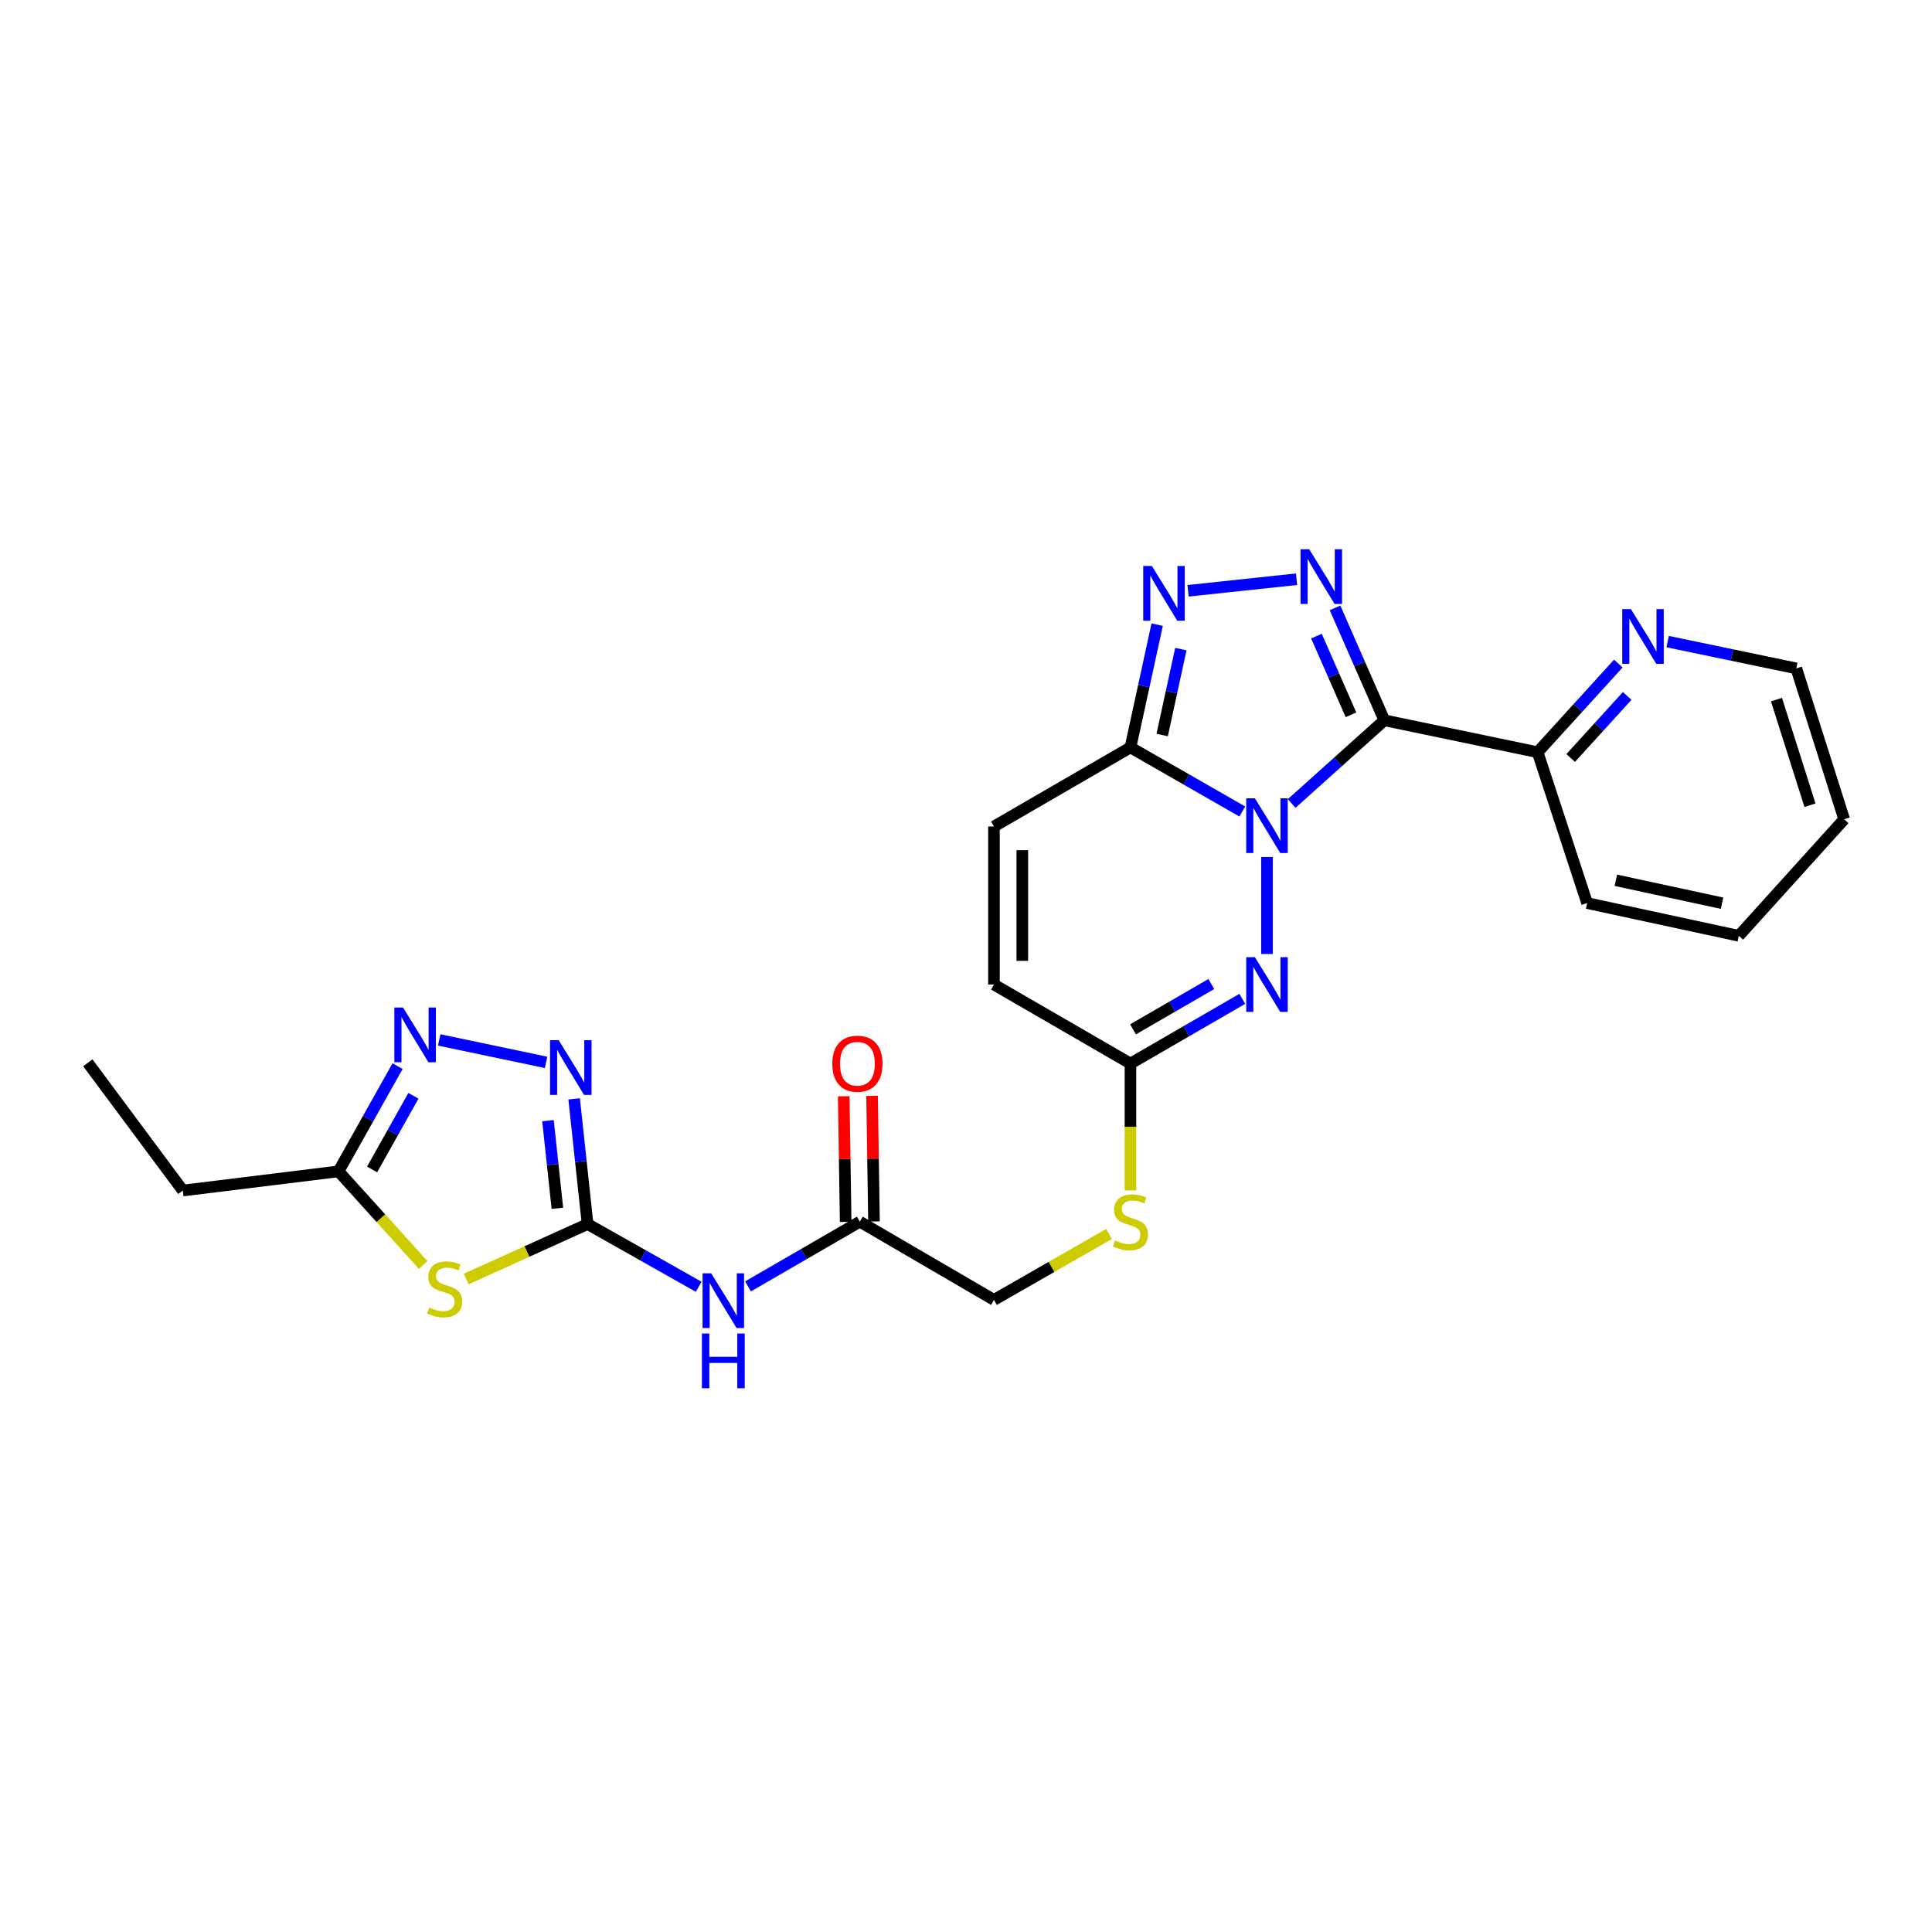 <?xml version='1.0' encoding='iso-8859-1'?>
<svg version='1.1' baseProfile='full'
              xmlns='http://www.w3.org/2000/svg'
                      xmlns:rdkit='http://www.rdkit.org/xml'
                      xmlns:xlink='http://www.w3.org/1999/xlink'
                  xml:space='preserve'
width='1000px' height='1000px' viewBox='0 0 1000 1000'>
<!-- END OF HEADER -->
<rect style='opacity:1.0;fill:#FFFFFF;stroke:none' width='1000' height='1000' x='0' y='0'> </rect>
<path class='bond-0' d='M 668.567,415.882 L 692.551,394.349' style='fill:none;fill-rule:evenodd;stroke:#0000FF;stroke-width:6px;stroke-linecap:butt;stroke-linejoin:miter;stroke-opacity:1' />
<path class='bond-0' d='M 692.551,394.349 L 716.535,372.817' style='fill:none;fill-rule:evenodd;stroke:#000000;stroke-width:6px;stroke-linecap:butt;stroke-linejoin:miter;stroke-opacity:1' />
<path class='bond-2' d='M 643.01,420.034 L 614.068,403.447' style='fill:none;fill-rule:evenodd;stroke:#0000FF;stroke-width:6px;stroke-linecap:butt;stroke-linejoin:miter;stroke-opacity:1' />
<path class='bond-2' d='M 614.068,403.447 L 585.126,386.859' style='fill:none;fill-rule:evenodd;stroke:#000000;stroke-width:6px;stroke-linecap:butt;stroke-linejoin:miter;stroke-opacity:1' />
<path class='bond-3' d='M 655.786,443.572 L 655.786,493.794' style='fill:none;fill-rule:evenodd;stroke:#0000FF;stroke-width:6px;stroke-linecap:butt;stroke-linejoin:miter;stroke-opacity:1' />
<path class='bond-1' d='M 716.535,372.817 L 703.768,343.724' style='fill:none;fill-rule:evenodd;stroke:#000000;stroke-width:6px;stroke-linecap:butt;stroke-linejoin:miter;stroke-opacity:1' />
<path class='bond-1' d='M 703.768,343.724 L 691,314.631' style='fill:none;fill-rule:evenodd;stroke:#0000FF;stroke-width:6px;stroke-linecap:butt;stroke-linejoin:miter;stroke-opacity:1' />
<path class='bond-1' d='M 699.272,369.984 L 690.334,349.619' style='fill:none;fill-rule:evenodd;stroke:#000000;stroke-width:6px;stroke-linecap:butt;stroke-linejoin:miter;stroke-opacity:1' />
<path class='bond-1' d='M 690.334,349.619 L 681.397,329.254' style='fill:none;fill-rule:evenodd;stroke:#0000FF;stroke-width:6px;stroke-linecap:butt;stroke-linejoin:miter;stroke-opacity:1' />
<path class='bond-13' d='M 716.535,372.817 L 795.867,389.345' style='fill:none;fill-rule:evenodd;stroke:#000000;stroke-width:6px;stroke-linecap:butt;stroke-linejoin:miter;stroke-opacity:1' />
<path class='bond-26' d='M 671.108,299.804 L 614.935,305.792' style='fill:none;fill-rule:evenodd;stroke:#0000FF;stroke-width:6px;stroke-linecap:butt;stroke-linejoin:miter;stroke-opacity:1' />
<path class='bond-5' d='M 585.126,386.859 L 592.036,355.09' style='fill:none;fill-rule:evenodd;stroke:#000000;stroke-width:6px;stroke-linecap:butt;stroke-linejoin:miter;stroke-opacity:1' />
<path class='bond-5' d='M 592.036,355.09 L 598.945,323.32' style='fill:none;fill-rule:evenodd;stroke:#0000FF;stroke-width:6px;stroke-linecap:butt;stroke-linejoin:miter;stroke-opacity:1' />
<path class='bond-5' d='M 601.534,380.446 L 606.37,358.208' style='fill:none;fill-rule:evenodd;stroke:#000000;stroke-width:6px;stroke-linecap:butt;stroke-linejoin:miter;stroke-opacity:1' />
<path class='bond-5' d='M 606.37,358.208 L 611.207,335.969' style='fill:none;fill-rule:evenodd;stroke:#0000FF;stroke-width:6px;stroke-linecap:butt;stroke-linejoin:miter;stroke-opacity:1' />
<path class='bond-12' d='M 585.126,386.859 L 514.474,427.788' style='fill:none;fill-rule:evenodd;stroke:#000000;stroke-width:6px;stroke-linecap:butt;stroke-linejoin:miter;stroke-opacity:1' />
<path class='bond-11' d='M 643.005,517.003 L 614.065,533.752' style='fill:none;fill-rule:evenodd;stroke:#0000FF;stroke-width:6px;stroke-linecap:butt;stroke-linejoin:miter;stroke-opacity:1' />
<path class='bond-11' d='M 614.065,533.752 L 585.126,550.501' style='fill:none;fill-rule:evenodd;stroke:#000000;stroke-width:6px;stroke-linecap:butt;stroke-linejoin:miter;stroke-opacity:1' />
<path class='bond-11' d='M 626.974,509.331 L 606.717,521.055' style='fill:none;fill-rule:evenodd;stroke:#0000FF;stroke-width:6px;stroke-linecap:butt;stroke-linejoin:miter;stroke-opacity:1' />
<path class='bond-11' d='M 606.717,521.055 L 586.459,532.78' style='fill:none;fill-rule:evenodd;stroke:#000000;stroke-width:6px;stroke-linecap:butt;stroke-linejoin:miter;stroke-opacity:1' />
<path class='bond-4' d='M 304.133,633.565 L 332.881,649.8' style='fill:none;fill-rule:evenodd;stroke:#000000;stroke-width:6px;stroke-linecap:butt;stroke-linejoin:miter;stroke-opacity:1' />
<path class='bond-4' d='M 332.881,649.8 L 361.628,666.035' style='fill:none;fill-rule:evenodd;stroke:#0000FF;stroke-width:6px;stroke-linecap:butt;stroke-linejoin:miter;stroke-opacity:1' />
<path class='bond-6' d='M 304.133,633.565 L 272.708,647.791' style='fill:none;fill-rule:evenodd;stroke:#000000;stroke-width:6px;stroke-linecap:butt;stroke-linejoin:miter;stroke-opacity:1' />
<path class='bond-6' d='M 272.708,647.791 L 241.282,662.016' style='fill:none;fill-rule:evenodd;stroke:#CCCC00;stroke-width:6px;stroke-linecap:butt;stroke-linejoin:miter;stroke-opacity:1' />
<path class='bond-7' d='M 304.133,633.565 L 300.654,601.167' style='fill:none;fill-rule:evenodd;stroke:#000000;stroke-width:6px;stroke-linecap:butt;stroke-linejoin:miter;stroke-opacity:1' />
<path class='bond-7' d='M 300.654,601.167 L 297.176,568.768' style='fill:none;fill-rule:evenodd;stroke:#0000FF;stroke-width:6px;stroke-linecap:butt;stroke-linejoin:miter;stroke-opacity:1' />
<path class='bond-7' d='M 288.503,625.412 L 286.068,602.733' style='fill:none;fill-rule:evenodd;stroke:#000000;stroke-width:6px;stroke-linecap:butt;stroke-linejoin:miter;stroke-opacity:1' />
<path class='bond-7' d='M 286.068,602.733 L 283.633,580.054' style='fill:none;fill-rule:evenodd;stroke:#0000FF;stroke-width:6px;stroke-linecap:butt;stroke-linejoin:miter;stroke-opacity:1' />
<path class='bond-10' d='M 219.044,654.746 L 197.127,630.521' style='fill:none;fill-rule:evenodd;stroke:#CCCC00;stroke-width:6px;stroke-linecap:butt;stroke-linejoin:miter;stroke-opacity:1' />
<path class='bond-10' d='M 197.127,630.521 L 175.209,606.296' style='fill:none;fill-rule:evenodd;stroke:#000000;stroke-width:6px;stroke-linecap:butt;stroke-linejoin:miter;stroke-opacity:1' />
<path class='bond-8' d='M 282.639,549.883 L 227.338,538.264' style='fill:none;fill-rule:evenodd;stroke:#0000FF;stroke-width:6px;stroke-linecap:butt;stroke-linejoin:miter;stroke-opacity:1' />
<path class='bond-29' d='M 205.782,551.83 L 190.496,579.063' style='fill:none;fill-rule:evenodd;stroke:#0000FF;stroke-width:6px;stroke-linecap:butt;stroke-linejoin:miter;stroke-opacity:1' />
<path class='bond-29' d='M 190.496,579.063 L 175.209,606.296' style='fill:none;fill-rule:evenodd;stroke:#000000;stroke-width:6px;stroke-linecap:butt;stroke-linejoin:miter;stroke-opacity:1' />
<path class='bond-29' d='M 213.988,567.18 L 203.288,586.243' style='fill:none;fill-rule:evenodd;stroke:#0000FF;stroke-width:6px;stroke-linecap:butt;stroke-linejoin:miter;stroke-opacity:1' />
<path class='bond-29' d='M 203.288,586.243 L 192.588,605.306' style='fill:none;fill-rule:evenodd;stroke:#000000;stroke-width:6px;stroke-linecap:butt;stroke-linejoin:miter;stroke-opacity:1' />
<path class='bond-9' d='M 387.166,665.84 L 416.106,649.088' style='fill:none;fill-rule:evenodd;stroke:#0000FF;stroke-width:6px;stroke-linecap:butt;stroke-linejoin:miter;stroke-opacity:1' />
<path class='bond-9' d='M 416.106,649.088 L 445.045,632.335' style='fill:none;fill-rule:evenodd;stroke:#000000;stroke-width:6px;stroke-linecap:butt;stroke-linejoin:miter;stroke-opacity:1' />
<path class='bond-20' d='M 175.209,606.296 L 94.631,616.222' style='fill:none;fill-rule:evenodd;stroke:#000000;stroke-width:6px;stroke-linecap:butt;stroke-linejoin:miter;stroke-opacity:1' />
<path class='bond-15' d='M 585.126,550.501 L 514.474,509.605' style='fill:none;fill-rule:evenodd;stroke:#000000;stroke-width:6px;stroke-linecap:butt;stroke-linejoin:miter;stroke-opacity:1' />
<path class='bond-17' d='M 585.126,550.501 L 585.126,583.335' style='fill:none;fill-rule:evenodd;stroke:#000000;stroke-width:6px;stroke-linecap:butt;stroke-linejoin:miter;stroke-opacity:1' />
<path class='bond-17' d='M 585.126,583.335 L 585.126,616.169' style='fill:none;fill-rule:evenodd;stroke:#CCCC00;stroke-width:6px;stroke-linecap:butt;stroke-linejoin:miter;stroke-opacity:1' />
<path class='bond-27' d='M 514.474,427.788 L 514.474,509.605' style='fill:none;fill-rule:evenodd;stroke:#000000;stroke-width:6px;stroke-linecap:butt;stroke-linejoin:miter;stroke-opacity:1' />
<path class='bond-27' d='M 529.144,440.061 L 529.144,497.333' style='fill:none;fill-rule:evenodd;stroke:#000000;stroke-width:6px;stroke-linecap:butt;stroke-linejoin:miter;stroke-opacity:1' />
<path class='bond-16' d='M 795.867,389.345 L 816.757,366.4' style='fill:none;fill-rule:evenodd;stroke:#000000;stroke-width:6px;stroke-linecap:butt;stroke-linejoin:miter;stroke-opacity:1' />
<path class='bond-16' d='M 816.757,366.4 L 837.648,343.455' style='fill:none;fill-rule:evenodd;stroke:#0000FF;stroke-width:6px;stroke-linecap:butt;stroke-linejoin:miter;stroke-opacity:1' />
<path class='bond-16' d='M 812.981,392.338 L 827.605,376.277' style='fill:none;fill-rule:evenodd;stroke:#000000;stroke-width:6px;stroke-linecap:butt;stroke-linejoin:miter;stroke-opacity:1' />
<path class='bond-16' d='M 827.605,376.277 L 842.228,360.215' style='fill:none;fill-rule:evenodd;stroke:#0000FF;stroke-width:6px;stroke-linecap:butt;stroke-linejoin:miter;stroke-opacity:1' />
<path class='bond-22' d='M 795.867,389.345 L 821.49,467.429' style='fill:none;fill-rule:evenodd;stroke:#000000;stroke-width:6px;stroke-linecap:butt;stroke-linejoin:miter;stroke-opacity:1' />
<path class='bond-14' d='M 445.045,632.335 L 514.474,672.815' style='fill:none;fill-rule:evenodd;stroke:#000000;stroke-width:6px;stroke-linecap:butt;stroke-linejoin:miter;stroke-opacity:1' />
<path class='bond-18' d='M 452.379,632.222 L 451.88,599.709' style='fill:none;fill-rule:evenodd;stroke:#000000;stroke-width:6px;stroke-linecap:butt;stroke-linejoin:miter;stroke-opacity:1' />
<path class='bond-18' d='M 451.88,599.709 L 451.382,567.195' style='fill:none;fill-rule:evenodd;stroke:#FF0000;stroke-width:6px;stroke-linecap:butt;stroke-linejoin:miter;stroke-opacity:1' />
<path class='bond-18' d='M 437.711,632.447 L 437.212,599.934' style='fill:none;fill-rule:evenodd;stroke:#000000;stroke-width:6px;stroke-linecap:butt;stroke-linejoin:miter;stroke-opacity:1' />
<path class='bond-18' d='M 437.212,599.934 L 436.714,567.42' style='fill:none;fill-rule:evenodd;stroke:#FF0000;stroke-width:6px;stroke-linecap:butt;stroke-linejoin:miter;stroke-opacity:1' />
<path class='bond-21' d='M 863.18,332.094 L 896.471,339.029' style='fill:none;fill-rule:evenodd;stroke:#0000FF;stroke-width:6px;stroke-linecap:butt;stroke-linejoin:miter;stroke-opacity:1' />
<path class='bond-21' d='M 896.471,339.029 L 929.762,345.963' style='fill:none;fill-rule:evenodd;stroke:#000000;stroke-width:6px;stroke-linecap:butt;stroke-linejoin:miter;stroke-opacity:1' />
<path class='bond-19' d='M 574.01,638.704 L 544.242,655.76' style='fill:none;fill-rule:evenodd;stroke:#CCCC00;stroke-width:6px;stroke-linecap:butt;stroke-linejoin:miter;stroke-opacity:1' />
<path class='bond-19' d='M 544.242,655.76 L 514.474,672.815' style='fill:none;fill-rule:evenodd;stroke:#000000;stroke-width:6px;stroke-linecap:butt;stroke-linejoin:miter;stroke-opacity:1' />
<path class='bond-23' d='M 94.631,616.222 L 45.455,550.102' style='fill:none;fill-rule:evenodd;stroke:#000000;stroke-width:6px;stroke-linecap:butt;stroke-linejoin:miter;stroke-opacity:1' />
<path class='bond-28' d='M 929.762,345.963 L 954.545,424.064' style='fill:none;fill-rule:evenodd;stroke:#000000;stroke-width:6px;stroke-linecap:butt;stroke-linejoin:miter;stroke-opacity:1' />
<path class='bond-28' d='M 919.496,362.115 L 936.845,416.786' style='fill:none;fill-rule:evenodd;stroke:#000000;stroke-width:6px;stroke-linecap:butt;stroke-linejoin:miter;stroke-opacity:1' />
<path class='bond-25' d='M 821.49,467.429 L 900.006,484.373' style='fill:none;fill-rule:evenodd;stroke:#000000;stroke-width:6px;stroke-linecap:butt;stroke-linejoin:miter;stroke-opacity:1' />
<path class='bond-25' d='M 836.362,455.631 L 891.323,467.492' style='fill:none;fill-rule:evenodd;stroke:#000000;stroke-width:6px;stroke-linecap:butt;stroke-linejoin:miter;stroke-opacity:1' />
<path class='bond-24' d='M 954.545,424.064 L 900.006,484.373' style='fill:none;fill-rule:evenodd;stroke:#000000;stroke-width:6px;stroke-linecap:butt;stroke-linejoin:miter;stroke-opacity:1' />
<path  class='atom-0' d='M 649.526 413.196
L 658.806 428.196
Q 659.726 429.676, 661.206 432.356
Q 662.686 435.036, 662.766 435.196
L 662.766 413.196
L 666.526 413.196
L 666.526 441.516
L 662.646 441.516
L 652.686 425.116
Q 651.526 423.196, 650.286 420.996
Q 649.086 418.796, 648.726 418.116
L 648.726 441.516
L 645.046 441.516
L 645.046 413.196
L 649.526 413.196
' fill='#0000FF'/>
<path  class='atom-2' d='M 677.635 284.281
L 686.915 299.281
Q 687.835 300.761, 689.315 303.441
Q 690.795 306.121, 690.875 306.281
L 690.875 284.281
L 694.635 284.281
L 694.635 312.601
L 690.755 312.601
L 680.795 296.201
Q 679.635 294.281, 678.395 292.081
Q 677.195 289.881, 676.835 289.201
L 676.835 312.601
L 673.155 312.601
L 673.155 284.281
L 677.635 284.281
' fill='#0000FF'/>
<path  class='atom-4' d='M 649.526 495.445
L 658.806 510.445
Q 659.726 511.925, 661.206 514.605
Q 662.686 517.285, 662.766 517.445
L 662.766 495.445
L 666.526 495.445
L 666.526 523.765
L 662.646 523.765
L 652.686 507.365
Q 651.526 505.445, 650.286 503.245
Q 649.086 501.045, 648.726 500.365
L 648.726 523.765
L 645.046 523.765
L 645.046 495.445
L 649.526 495.445
' fill='#0000FF'/>
<path  class='atom-6' d='M 596.209 292.96
L 605.489 307.96
Q 606.409 309.44, 607.889 312.12
Q 609.369 314.8, 609.449 314.96
L 609.449 292.96
L 613.209 292.96
L 613.209 321.28
L 609.329 321.28
L 599.369 304.88
Q 598.209 302.96, 596.969 300.76
Q 595.769 298.56, 595.409 297.88
L 595.409 321.28
L 591.729 321.28
L 591.729 292.96
L 596.209 292.96
' fill='#0000FF'/>
<path  class='atom-7' d='M 222.172 676.765
Q 222.492 676.885, 223.812 677.445
Q 225.132 678.005, 226.572 678.365
Q 228.052 678.685, 229.492 678.685
Q 232.172 678.685, 233.732 677.405
Q 235.292 676.085, 235.292 673.805
Q 235.292 672.245, 234.492 671.285
Q 233.732 670.325, 232.532 669.805
Q 231.332 669.285, 229.332 668.685
Q 226.812 667.925, 225.292 667.205
Q 223.812 666.485, 222.732 664.965
Q 221.692 663.445, 221.692 660.885
Q 221.692 657.325, 224.092 655.125
Q 226.532 652.925, 231.332 652.925
Q 234.612 652.925, 238.332 654.485
L 237.412 657.565
Q 234.012 656.165, 231.452 656.165
Q 228.692 656.165, 227.172 657.325
Q 225.652 658.445, 225.692 660.405
Q 225.692 661.925, 226.452 662.845
Q 227.252 663.765, 228.372 664.285
Q 229.532 664.805, 231.452 665.405
Q 234.012 666.205, 235.532 667.005
Q 237.052 667.805, 238.132 669.445
Q 239.252 671.045, 239.252 673.805
Q 239.252 677.725, 236.612 679.845
Q 234.012 681.925, 229.652 681.925
Q 227.132 681.925, 225.212 681.365
Q 223.332 680.845, 221.092 679.925
L 222.172 676.765
' fill='#CCCC00'/>
<path  class='atom-8' d='M 289.177 538.412
L 298.457 553.412
Q 299.377 554.892, 300.857 557.572
Q 302.337 560.252, 302.417 560.412
L 302.417 538.412
L 306.177 538.412
L 306.177 566.732
L 302.297 566.732
L 292.337 550.332
Q 291.177 548.412, 289.937 546.212
Q 288.737 544.012, 288.377 543.332
L 288.377 566.732
L 284.697 566.732
L 284.697 538.412
L 289.177 538.412
' fill='#0000FF'/>
<path  class='atom-9' d='M 208.607 521.484
L 217.887 536.484
Q 218.807 537.964, 220.287 540.644
Q 221.767 543.324, 221.847 543.484
L 221.847 521.484
L 225.607 521.484
L 225.607 549.804
L 221.727 549.804
L 211.767 533.404
Q 210.607 531.484, 209.367 529.284
Q 208.167 527.084, 207.807 526.404
L 207.807 549.804
L 204.127 549.804
L 204.127 521.484
L 208.607 521.484
' fill='#0000FF'/>
<path  class='atom-10' d='M 368.125 659.079
L 377.405 674.079
Q 378.325 675.559, 379.805 678.239
Q 381.285 680.919, 381.365 681.079
L 381.365 659.079
L 385.125 659.079
L 385.125 687.399
L 381.245 687.399
L 371.285 670.999
Q 370.125 669.079, 368.885 666.879
Q 367.685 664.679, 367.325 663.999
L 367.325 687.399
L 363.645 687.399
L 363.645 659.079
L 368.125 659.079
' fill='#0000FF'/>
<path  class='atom-10' d='M 363.305 690.231
L 367.145 690.231
L 367.145 702.271
L 381.625 702.271
L 381.625 690.231
L 385.465 690.231
L 385.465 718.551
L 381.625 718.551
L 381.625 705.471
L 367.145 705.471
L 367.145 718.551
L 363.305 718.551
L 363.305 690.231
' fill='#0000FF'/>
<path  class='atom-17' d='M 844.154 315.275
L 853.434 330.275
Q 854.354 331.755, 855.834 334.435
Q 857.314 337.115, 857.394 337.275
L 857.394 315.275
L 861.154 315.275
L 861.154 343.595
L 857.274 343.595
L 847.314 327.195
Q 846.154 325.275, 844.914 323.075
Q 843.714 320.875, 843.354 320.195
L 843.354 343.595
L 839.674 343.595
L 839.674 315.275
L 844.154 315.275
' fill='#0000FF'/>
<path  class='atom-18' d='M 577.126 642.055
Q 577.446 642.175, 578.766 642.735
Q 580.086 643.295, 581.526 643.655
Q 583.006 643.975, 584.446 643.975
Q 587.126 643.975, 588.686 642.695
Q 590.246 641.375, 590.246 639.095
Q 590.246 637.535, 589.446 636.575
Q 588.686 635.615, 587.486 635.095
Q 586.286 634.575, 584.286 633.975
Q 581.766 633.215, 580.246 632.495
Q 578.766 631.775, 577.686 630.255
Q 576.646 628.735, 576.646 626.175
Q 576.646 622.615, 579.046 620.415
Q 581.486 618.215, 586.286 618.215
Q 589.566 618.215, 593.286 619.775
L 592.366 622.855
Q 588.966 621.455, 586.406 621.455
Q 583.646 621.455, 582.126 622.615
Q 580.606 623.735, 580.646 625.695
Q 580.646 627.215, 581.406 628.135
Q 582.206 629.055, 583.326 629.575
Q 584.486 630.095, 586.406 630.695
Q 588.966 631.495, 590.486 632.295
Q 592.006 633.095, 593.086 634.735
Q 594.206 636.335, 594.206 639.095
Q 594.206 643.015, 591.566 645.135
Q 588.966 647.215, 584.606 647.215
Q 582.086 647.215, 580.166 646.655
Q 578.286 646.135, 576.046 645.215
L 577.126 642.055
' fill='#CCCC00'/>
<path  class='atom-19' d='M 430.79 550.581
Q 430.79 543.781, 434.15 539.981
Q 437.51 536.181, 443.79 536.181
Q 450.07 536.181, 453.43 539.981
Q 456.79 543.781, 456.79 550.581
Q 456.79 557.461, 453.39 561.381
Q 449.99 565.261, 443.79 565.261
Q 437.55 565.261, 434.15 561.381
Q 430.79 557.501, 430.79 550.581
M 443.79 562.061
Q 448.11 562.061, 450.43 559.181
Q 452.79 556.261, 452.79 550.581
Q 452.79 545.021, 450.43 542.221
Q 448.11 539.381, 443.79 539.381
Q 439.47 539.381, 437.11 542.181
Q 434.79 544.981, 434.79 550.581
Q 434.79 556.301, 437.11 559.181
Q 439.47 562.061, 443.79 562.061
' fill='#FF0000'/>
</svg>
